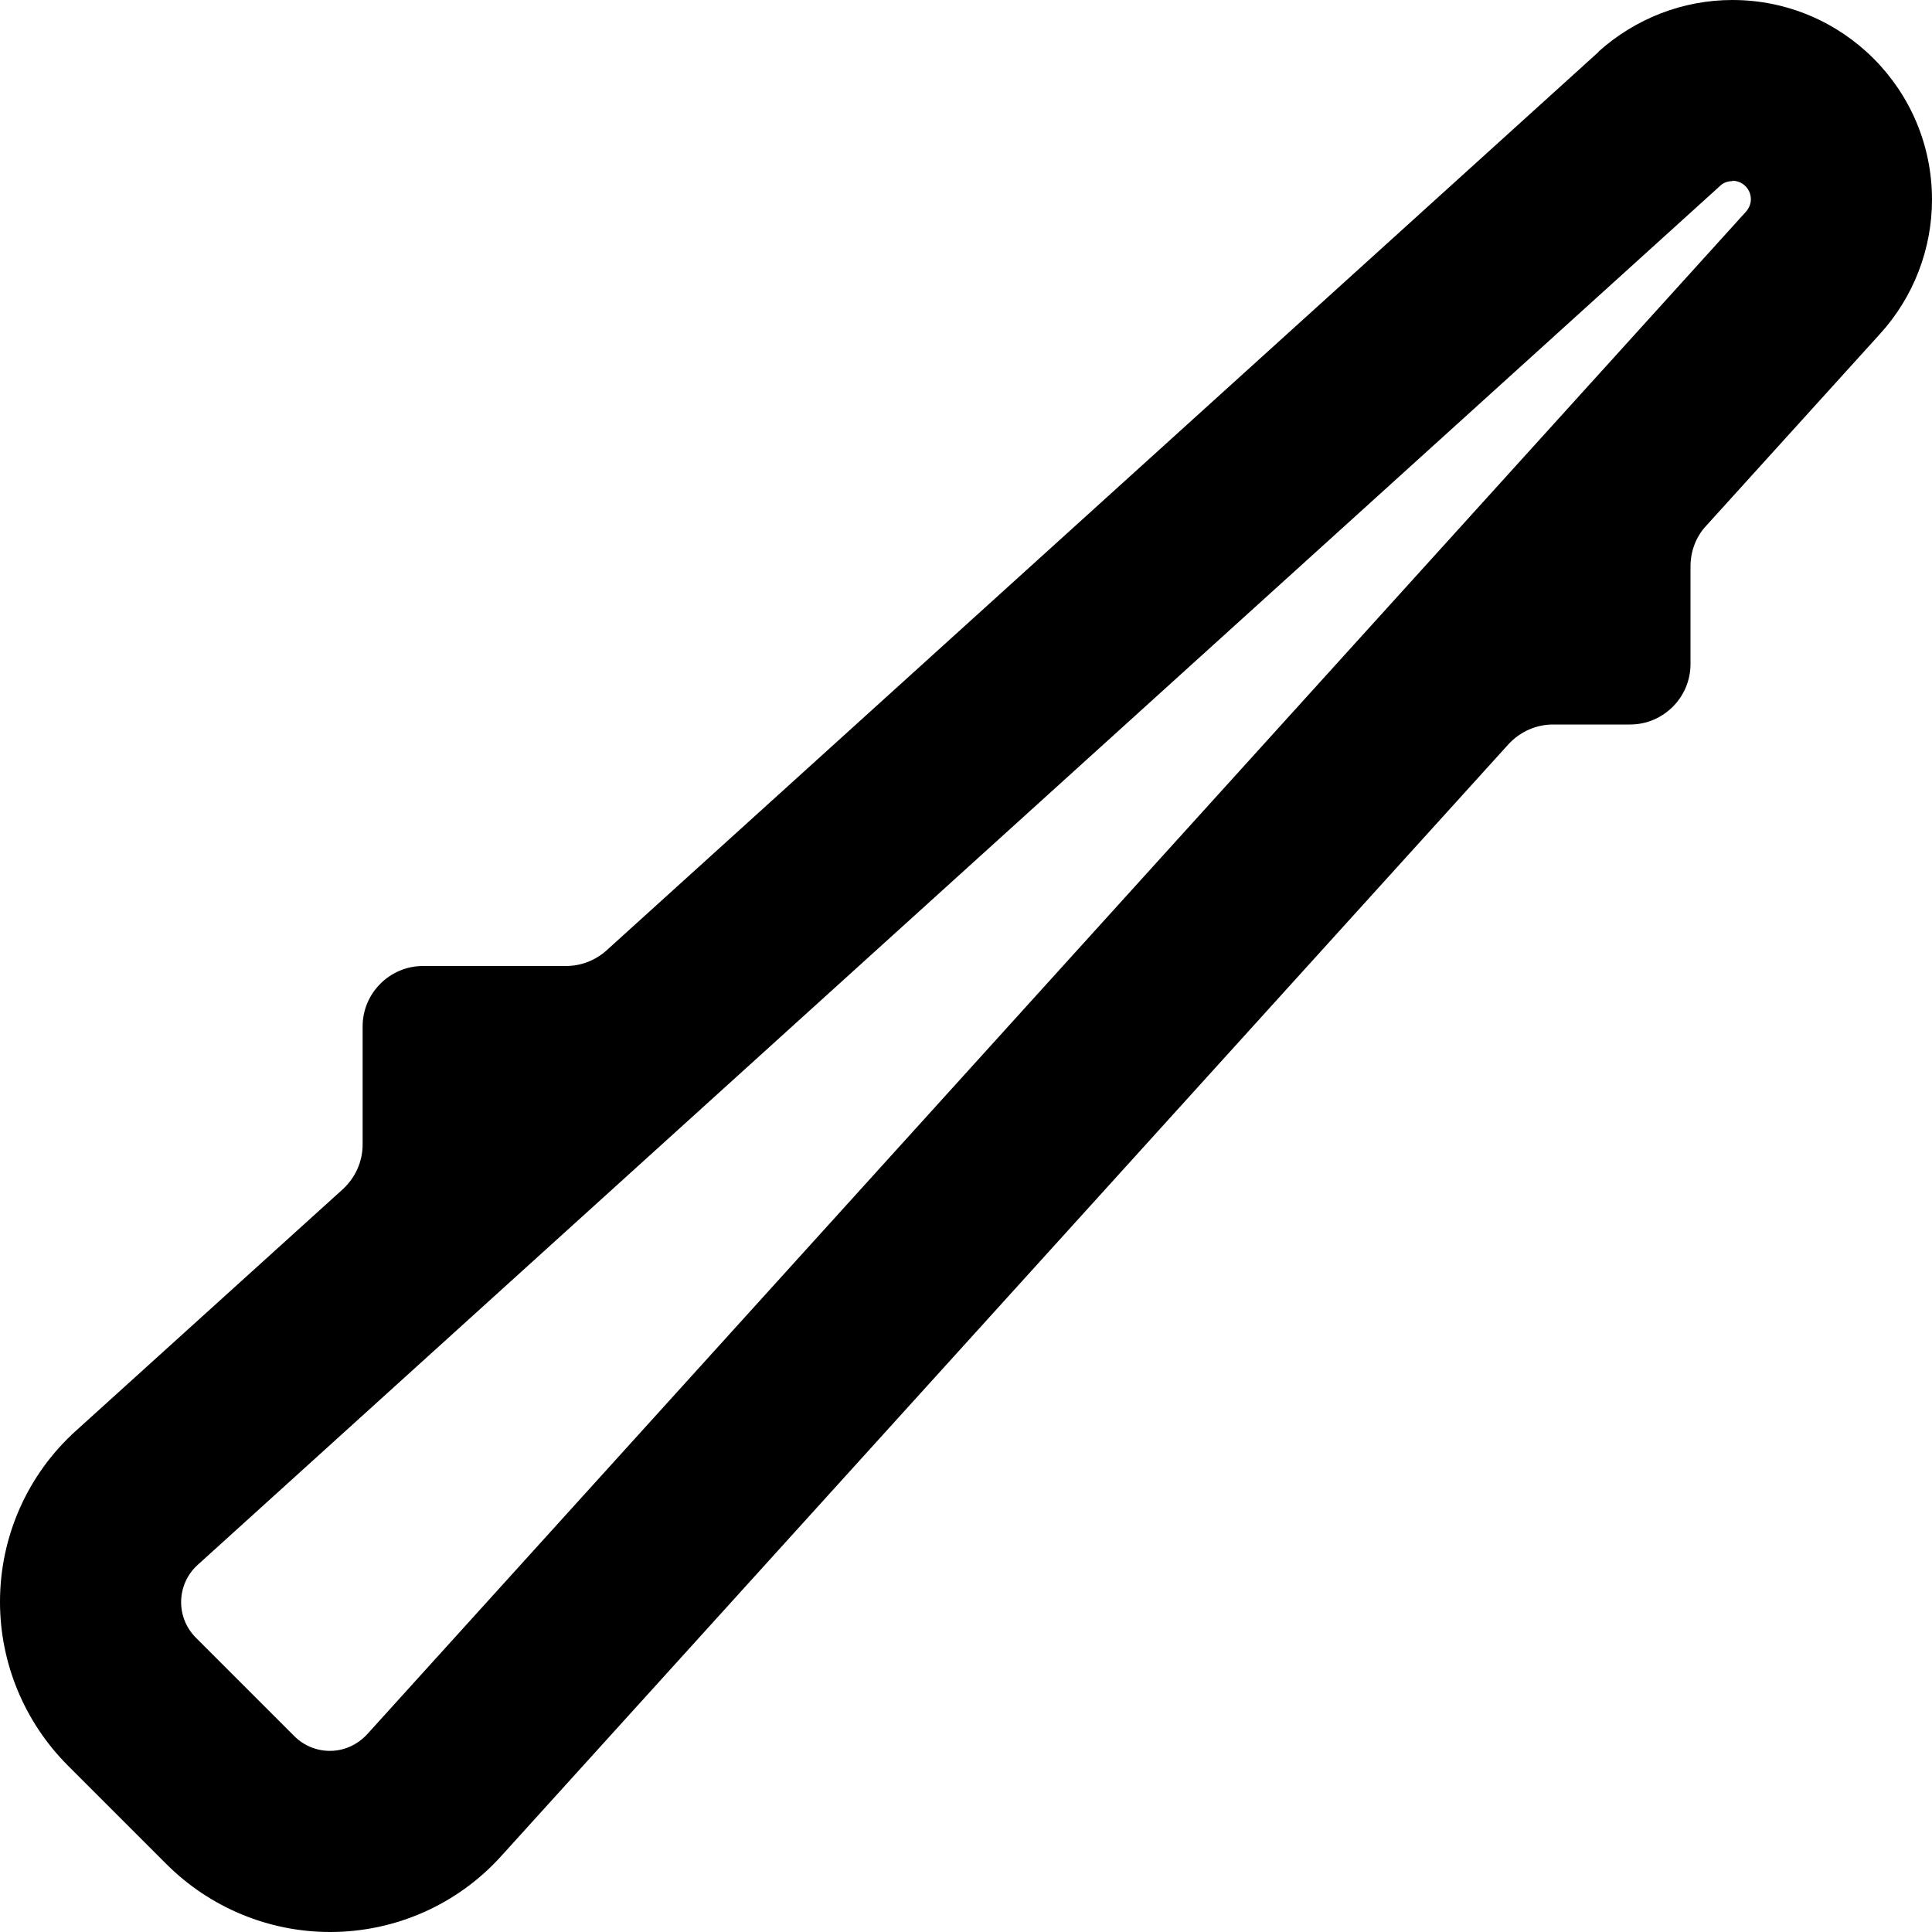 <svg xmlns="http://www.w3.org/2000/svg" viewBox="0 0 512 512"><!--! Font Awesome Pro 6.4.0 by @fontawesome - https://fontawesome.com License - https://fontawesome.com/license (Commercial License) Copyright 2023 Fonticons, Inc. --><path d="M459.1 48c-1.2 0-2.4 .4-3.3 1.3L52.4 414.7c-2.8 2.5-4.4 6.1-4.4 9.9c0 3.5 1.4 6.9 3.9 9.4L78 460.1c2.5 2.5 5.9 3.9 9.4 3.9c3.8 0 7.3-1.6 9.9-4.4L462.7 56.1c.8-.9 1.3-2.1 1.3-3.3c0-2.7-2.2-4.9-4.9-4.9zM423.6 13.7C433.4 4.9 446 0 459.1 0C488.3 0 512 23.7 512 52.9c0 13.1-4.9 25.8-13.7 35.5l-46.2 51c-2.7 2.9-4.1 6.8-4.1 10.7V176c0 8.8-7.2 16-16 16H411.6c-4.5 0-8.8 1.9-11.9 5.3L132.9 491.8C121.3 504.7 104.8 512 87.5 512c-16.3 0-31.9-6.5-43.4-18L18 467.9C6.5 456.4 0 440.8 0 424.5c0-17.3 7.3-33.8 20.2-45.4l70.6-63.9c3.3-3 5.3-7.3 5.3-11.9V272c0-8.8 7.2-16 16-16h37.9c4 0 7.8-1.5 10.7-4.1l263-238.2z"/></svg>